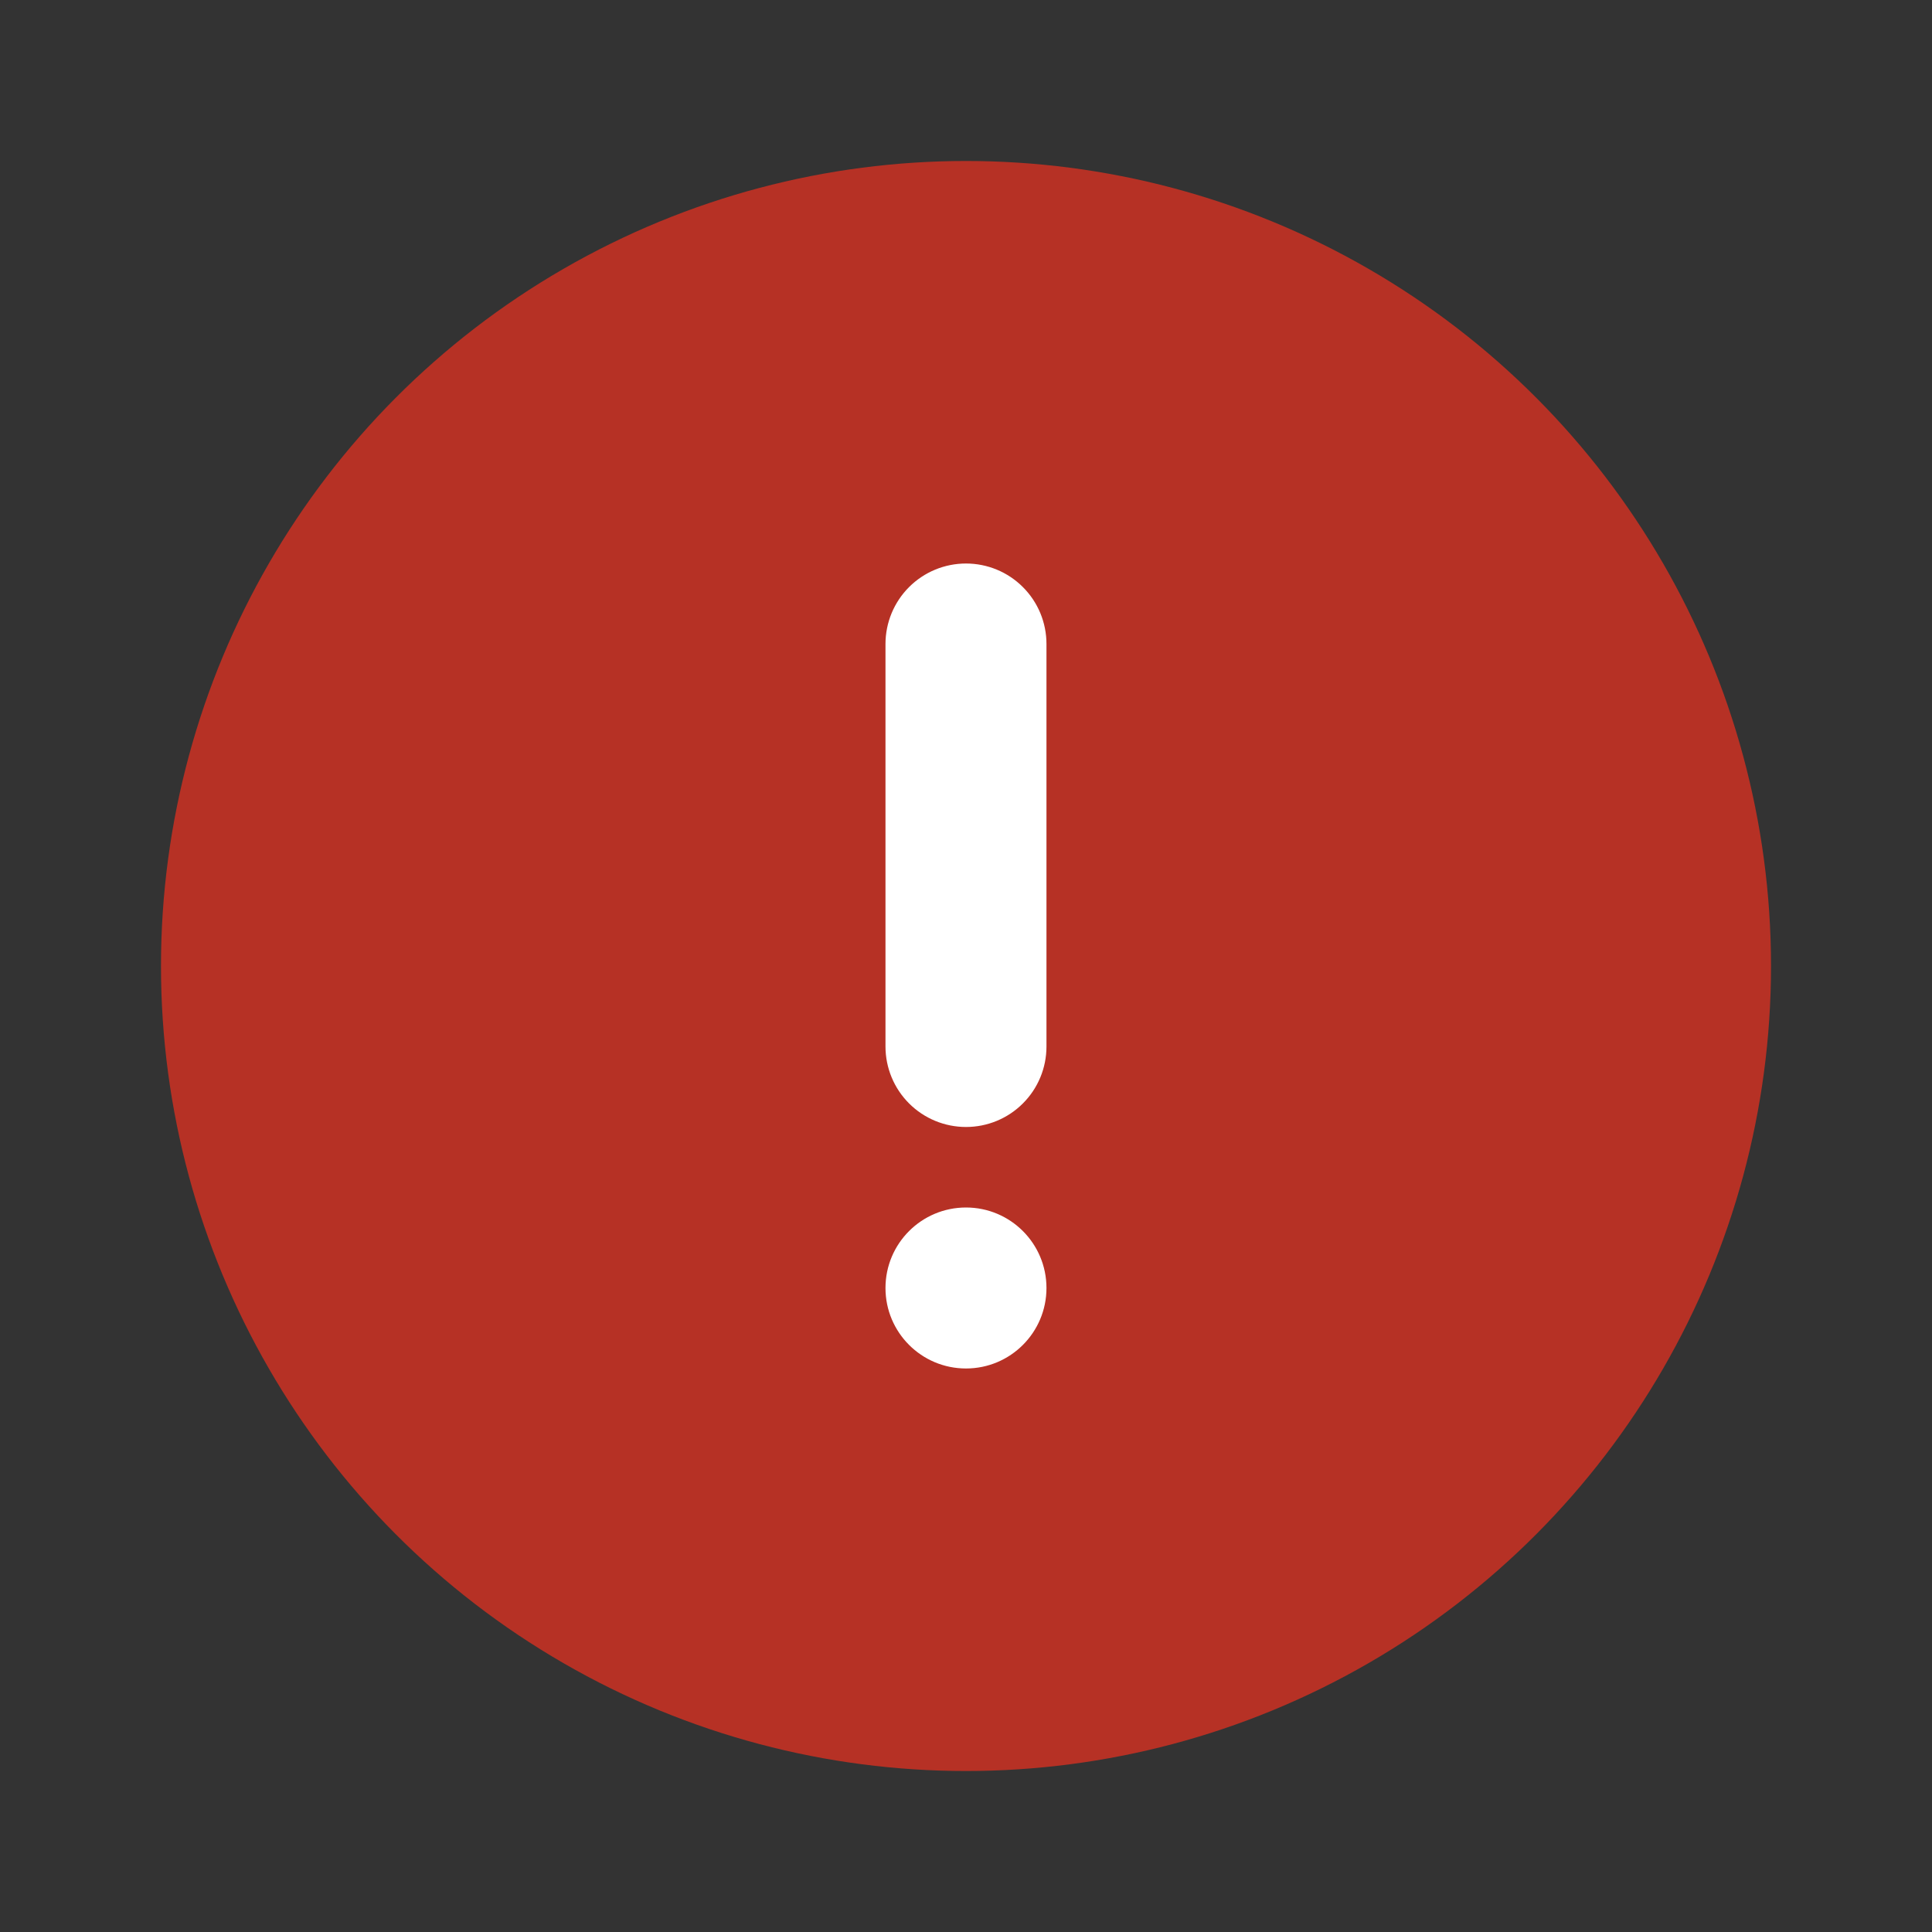 <svg width="40" height="40" viewBox="0 0 40 40" fill="none" xmlns="http://www.w3.org/2000/svg">
<rect x="0" y="0" width="40" height="40" fill="#333333" stroke="none"/>
<circle cx="20" cy="20" r="16.667" fill="#B63125"/>
<path fill-rule="evenodd" clip-rule="evenodd" d="M18.821 22.845C19.134 23.158 19.558 23.333 20 23.333C20.442 23.333 20.866 23.158 21.178 22.845C21.491 22.533 21.666 22.109 21.666 21.667V13.333C21.666 12.891 21.491 12.467 21.178 12.155C20.866 11.842 20.442 11.667 20 11.667C19.558 11.667 19.134 11.842 18.821 12.155C18.509 12.467 18.333 12.891 18.333 13.333V21.667C18.333 22.109 18.509 22.533 18.821 22.845ZM21.666 26.667C21.666 27.587 20.92 28.333 20 28.333C19.079 28.333 18.333 27.587 18.333 26.667C18.333 25.746 19.079 25 20 25C20.92 25 21.666 25.746 21.666 26.667Z" fill="white"/>
</svg>
